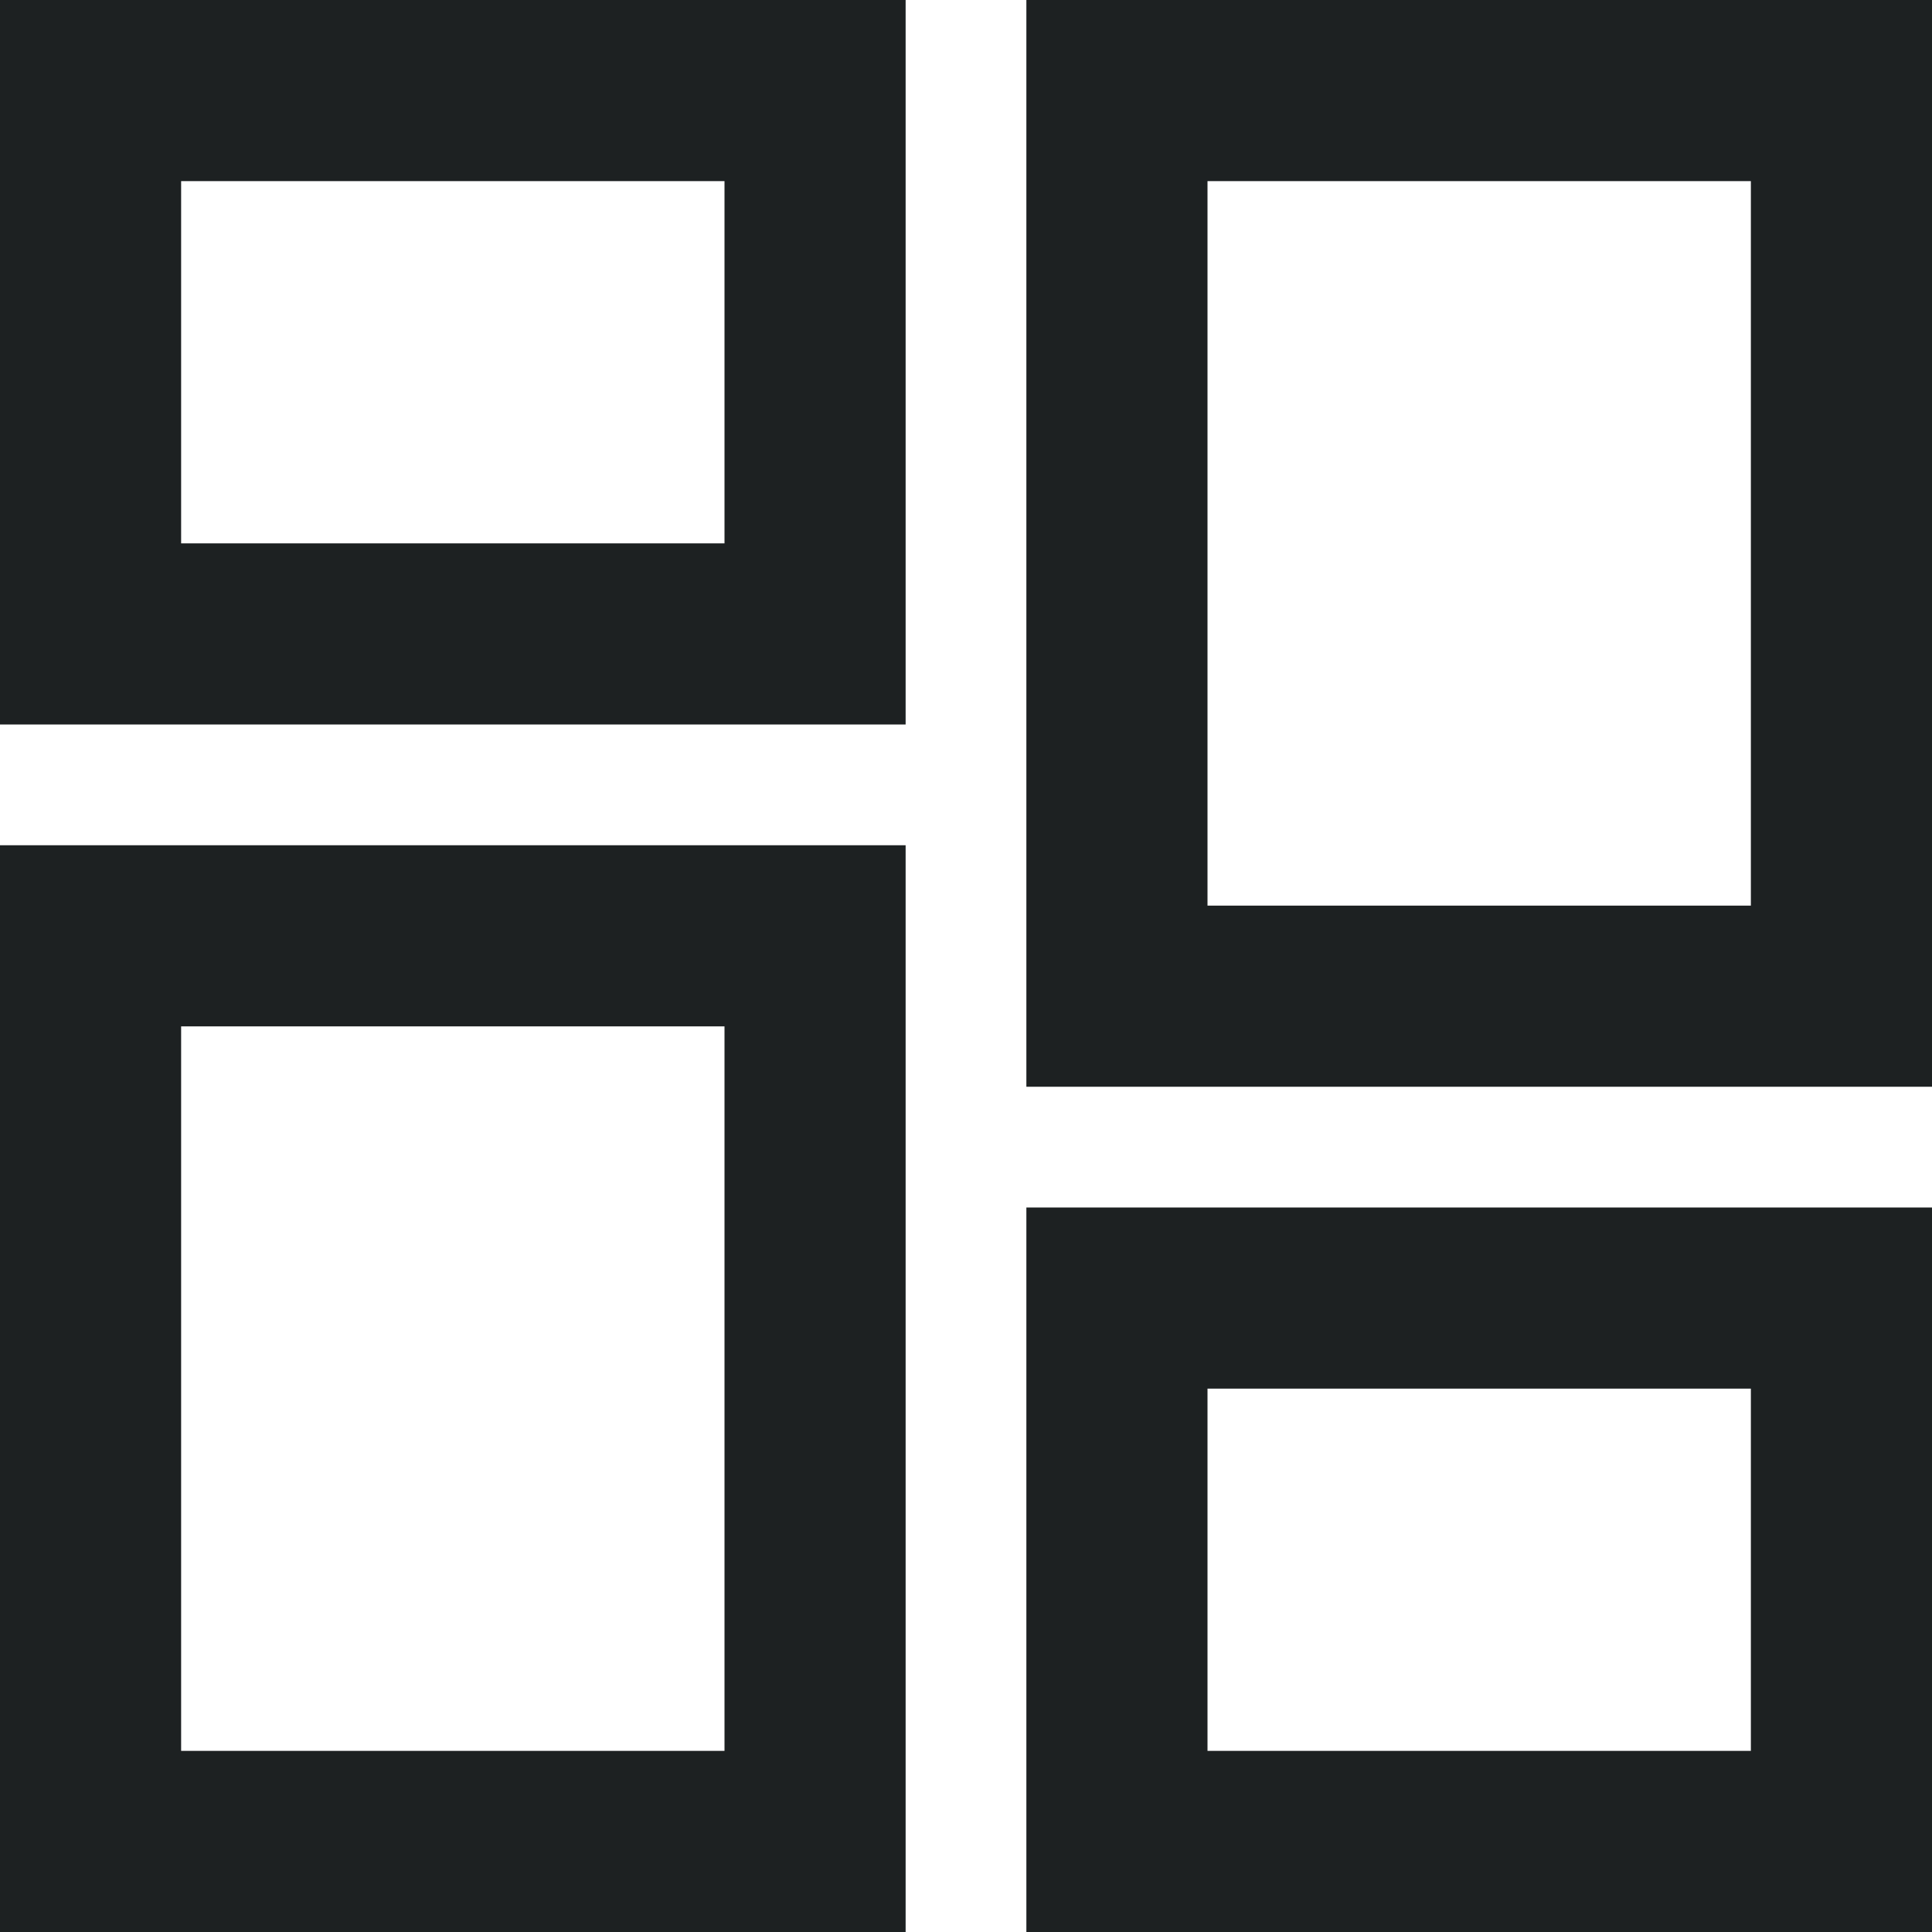 <svg width="32" height="32" viewBox="0 0 32 32" fill="none" xmlns="http://www.w3.org/2000/svg">
<rect x="18.5" y="1.5" width="12" height="15" stroke="#1D2122" stroke-width="3"/>
<rect x="1.5" y="1.5" width="12" height="9" stroke="#1D2122" stroke-width="3"/>
<rect x="18.5" y="21.5" width="12" height="9" stroke="#1D2122" stroke-width="3"/>
<rect x="1.5" y="15.5" width="12" height="15" stroke="#1D2122" stroke-width="3"/>
</svg>
